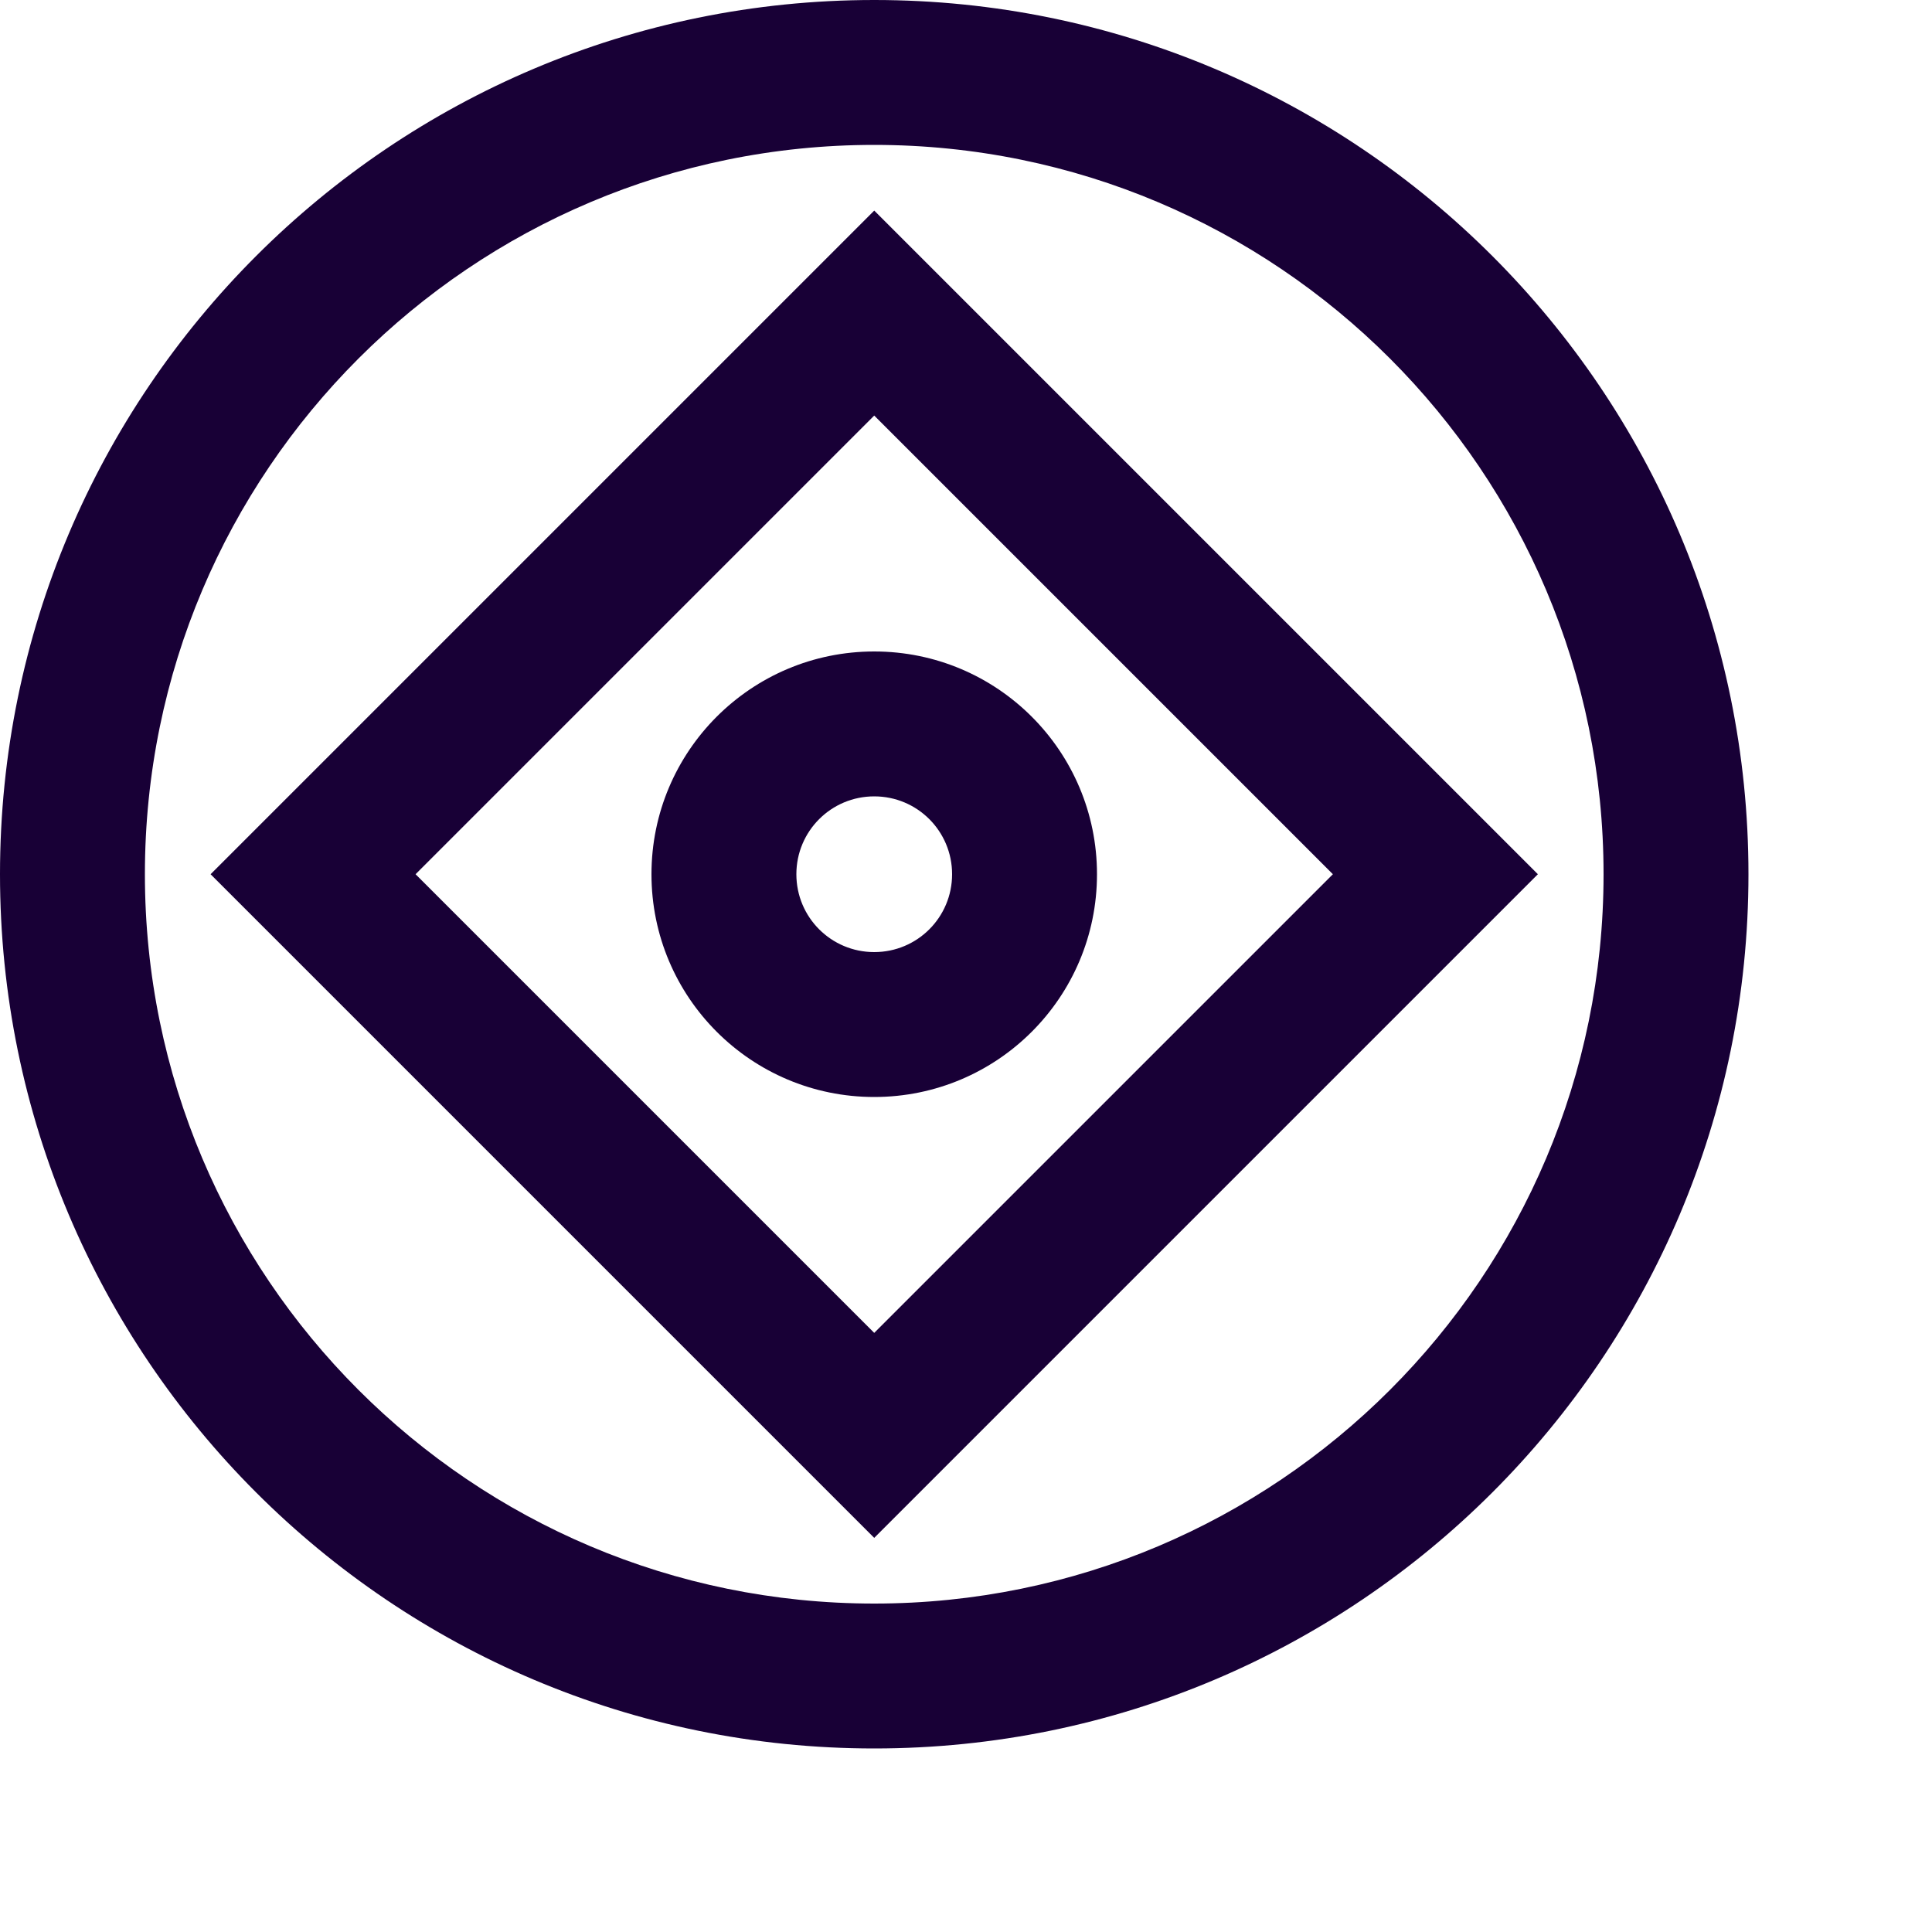 <?xml version="1.0" encoding="utf-8"?>
<svg xmlns="http://www.w3.org/2000/svg" fill="none" height="100%" overflow="visible" preserveAspectRatio="none" style="display: block;" viewBox="0 0 10 10" width="100%">
<g id="Shape">
<path clip-rule="evenodd" d="M3.372 4.525C3.372 3.888 3.888 3.372 4.525 3.372C5.162 3.372 5.678 3.888 5.678 4.525C5.678 5.162 5.162 5.678 4.525 5.678C3.888 5.678 3.372 5.162 3.372 4.525ZM4.525 4.122C4.302 4.122 4.122 4.302 4.122 4.525C4.122 4.748 4.302 4.928 4.525 4.928C4.748 4.928 4.928 4.748 4.928 4.525C4.928 4.302 4.748 4.122 4.525 4.122Z" fill="#180036" fill-rule="evenodd"/>
<path clip-rule="evenodd" d="M7.96 4.525L4.525 1.09L1.09 4.525L4.525 7.96L7.96 4.525ZM2.151 4.525L4.525 2.151L6.899 4.525L4.525 6.899L2.151 4.525Z" fill="#180036" fill-rule="evenodd"/>
<path clip-rule="evenodd" d="M0 4.525C0 2.026 2.026 0 4.525 0C7.024 0 9.05 2.026 9.05 4.525C9.05 7.024 7.024 9.05 4.525 9.05C2.026 9.05 0 7.024 0 4.525ZM4.525 0.75C2.44 0.75 0.75 2.44 0.75 4.525C0.75 6.61 2.44 8.3 4.525 8.3C6.61 8.3 8.3 6.61 8.3 4.525C8.3 2.44 6.61 0.75 4.525 0.75Z" fill="#180036" fill-rule="evenodd"/>
</g>
</svg>